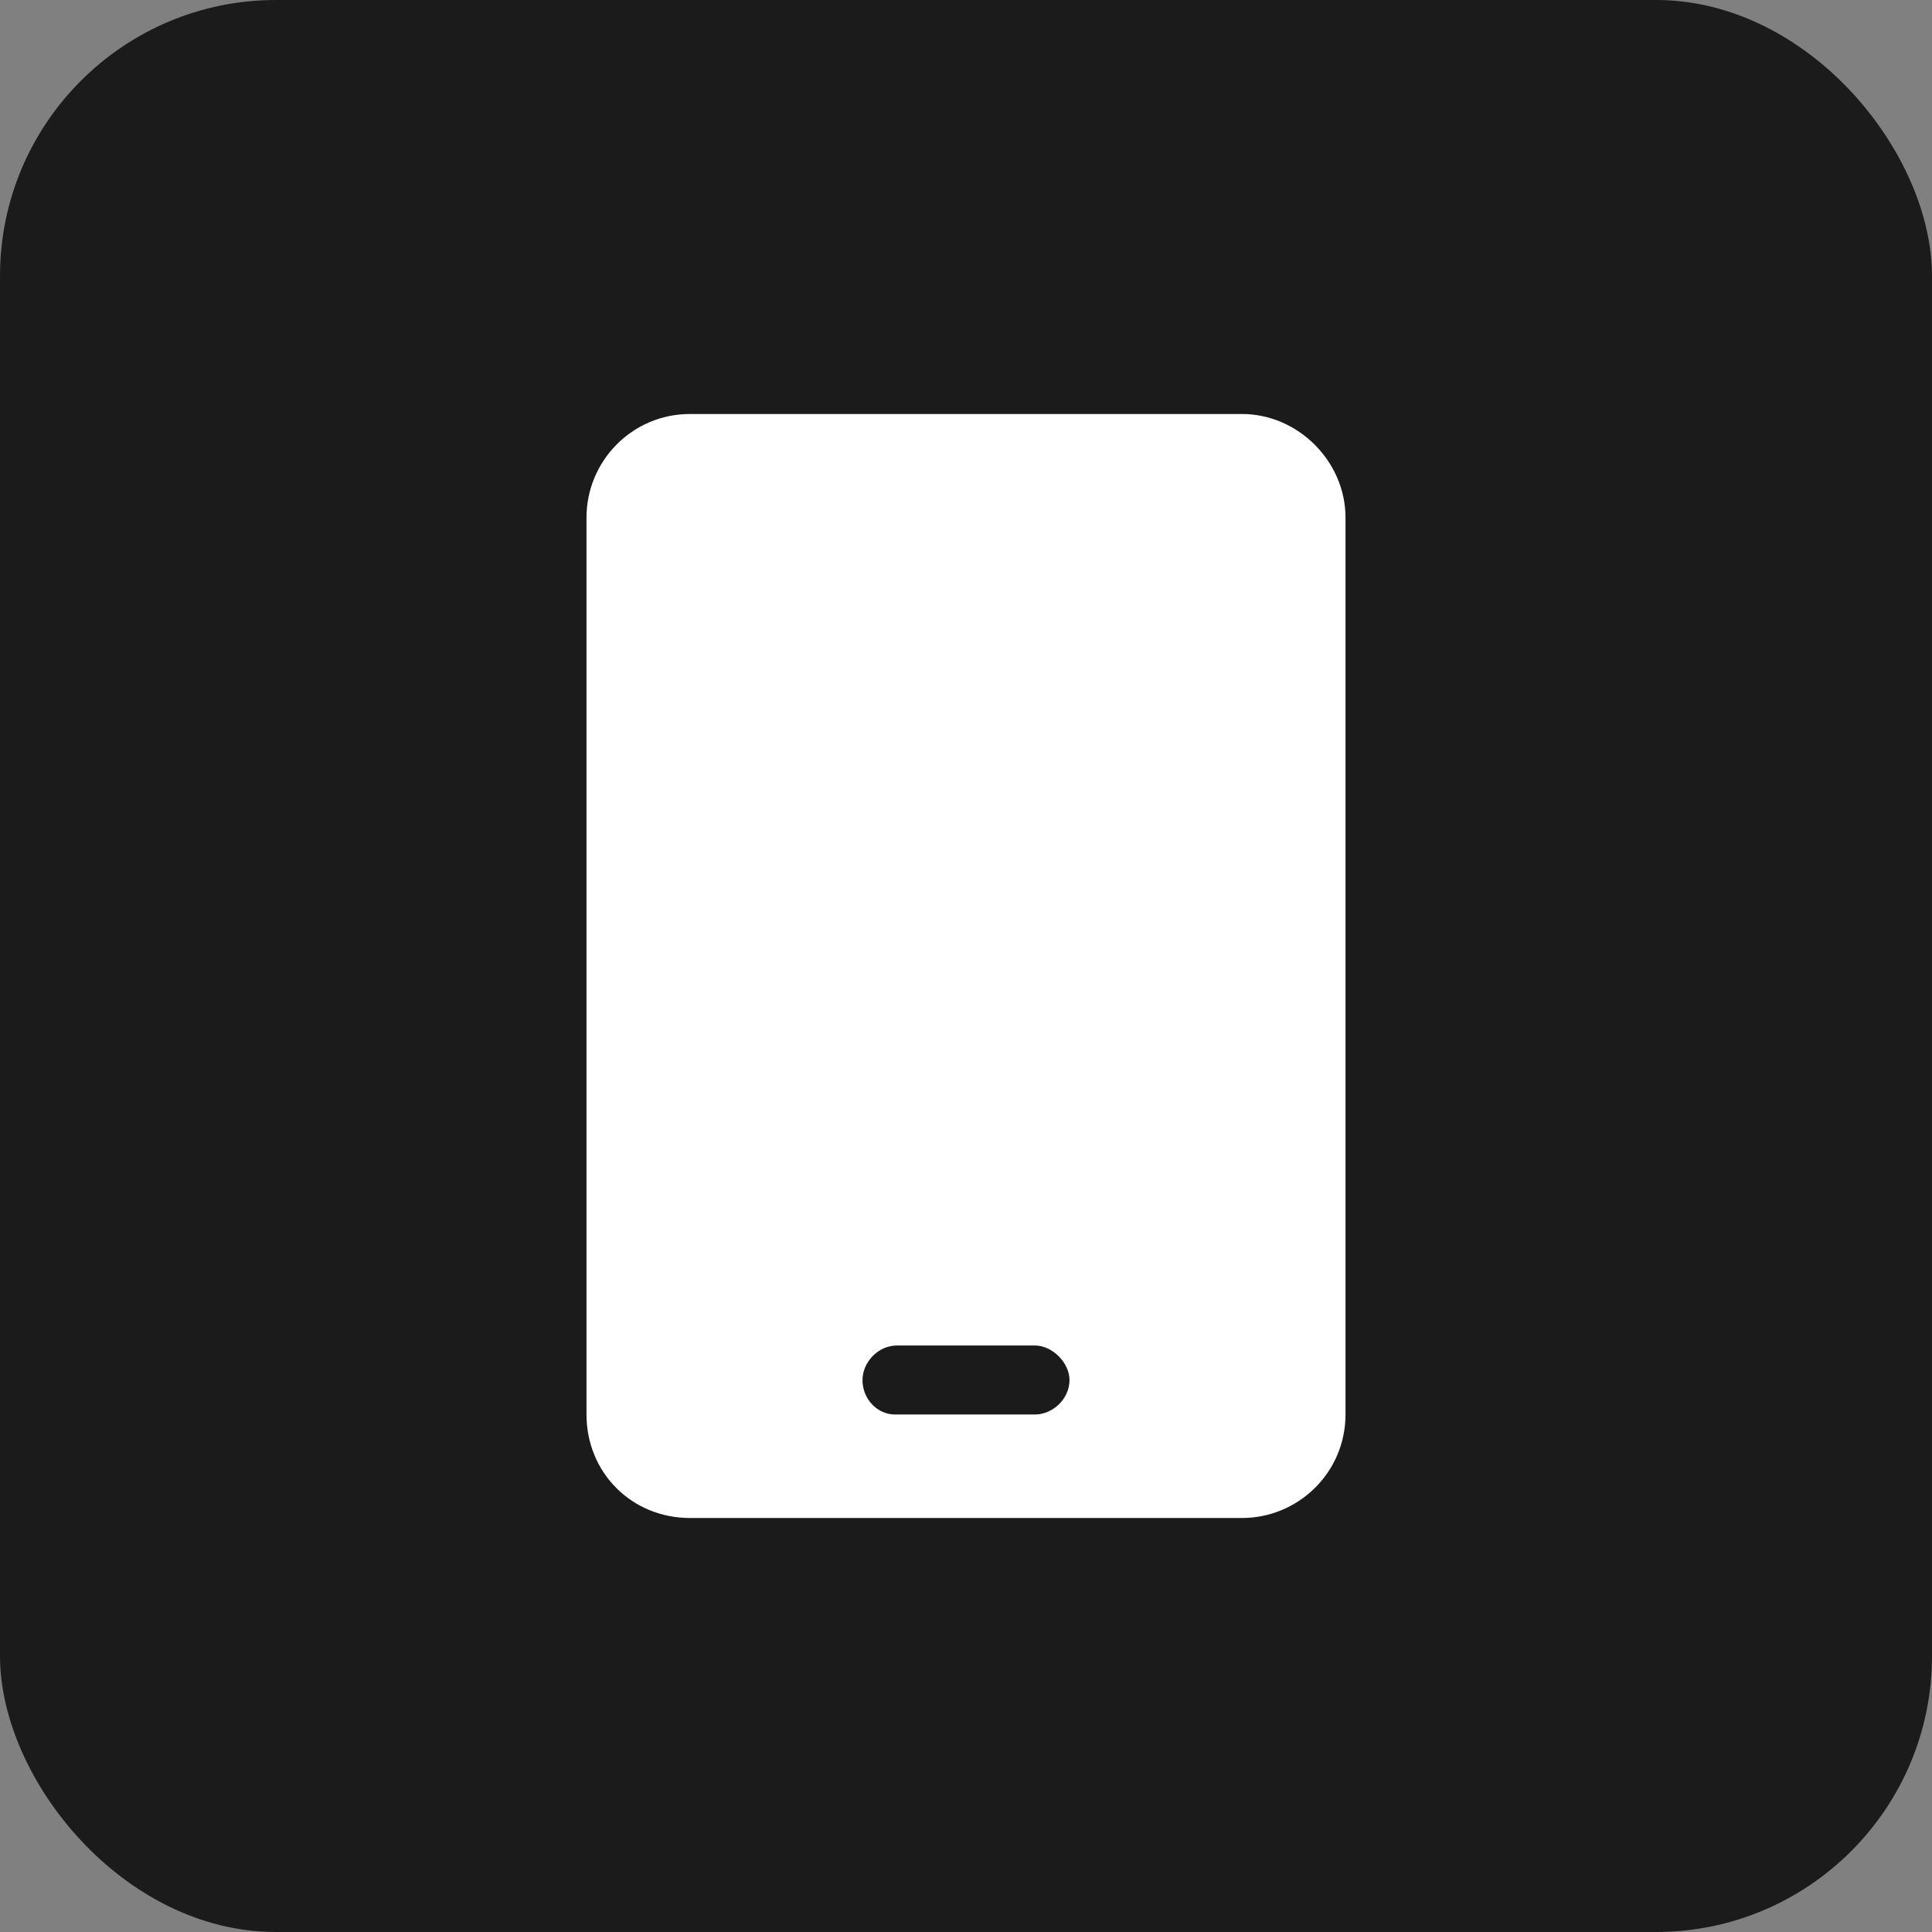 <svg width="28" height="28" viewBox="0 0 28 28" fill="none" xmlns="http://www.w3.org/2000/svg">
<rect x="0" y="0" width="28" height="28" fill="#808080" stroke="none"/>
<rect width="28" height="28" rx="4" fill="#1B1B1B"/>
<path d="M18 6C18.812 6 19.5 6.688 19.5 7.5V20.5C19.5 21.344 18.812 22 18 22H10C9.156 22 8.5 21.344 8.5 20.5V7.5C8.5 6.688 9.156 6 10 6H18ZM15.5 20C15.5 19.75 15.25 19.5 15 19.5H13C12.719 19.5 12.5 19.75 12.5 20C12.5 20.281 12.719 20.5 12.969 20.5H15C15.25 20.5 15.5 20.281 15.5 20Z" fill="white"/>
</svg>
